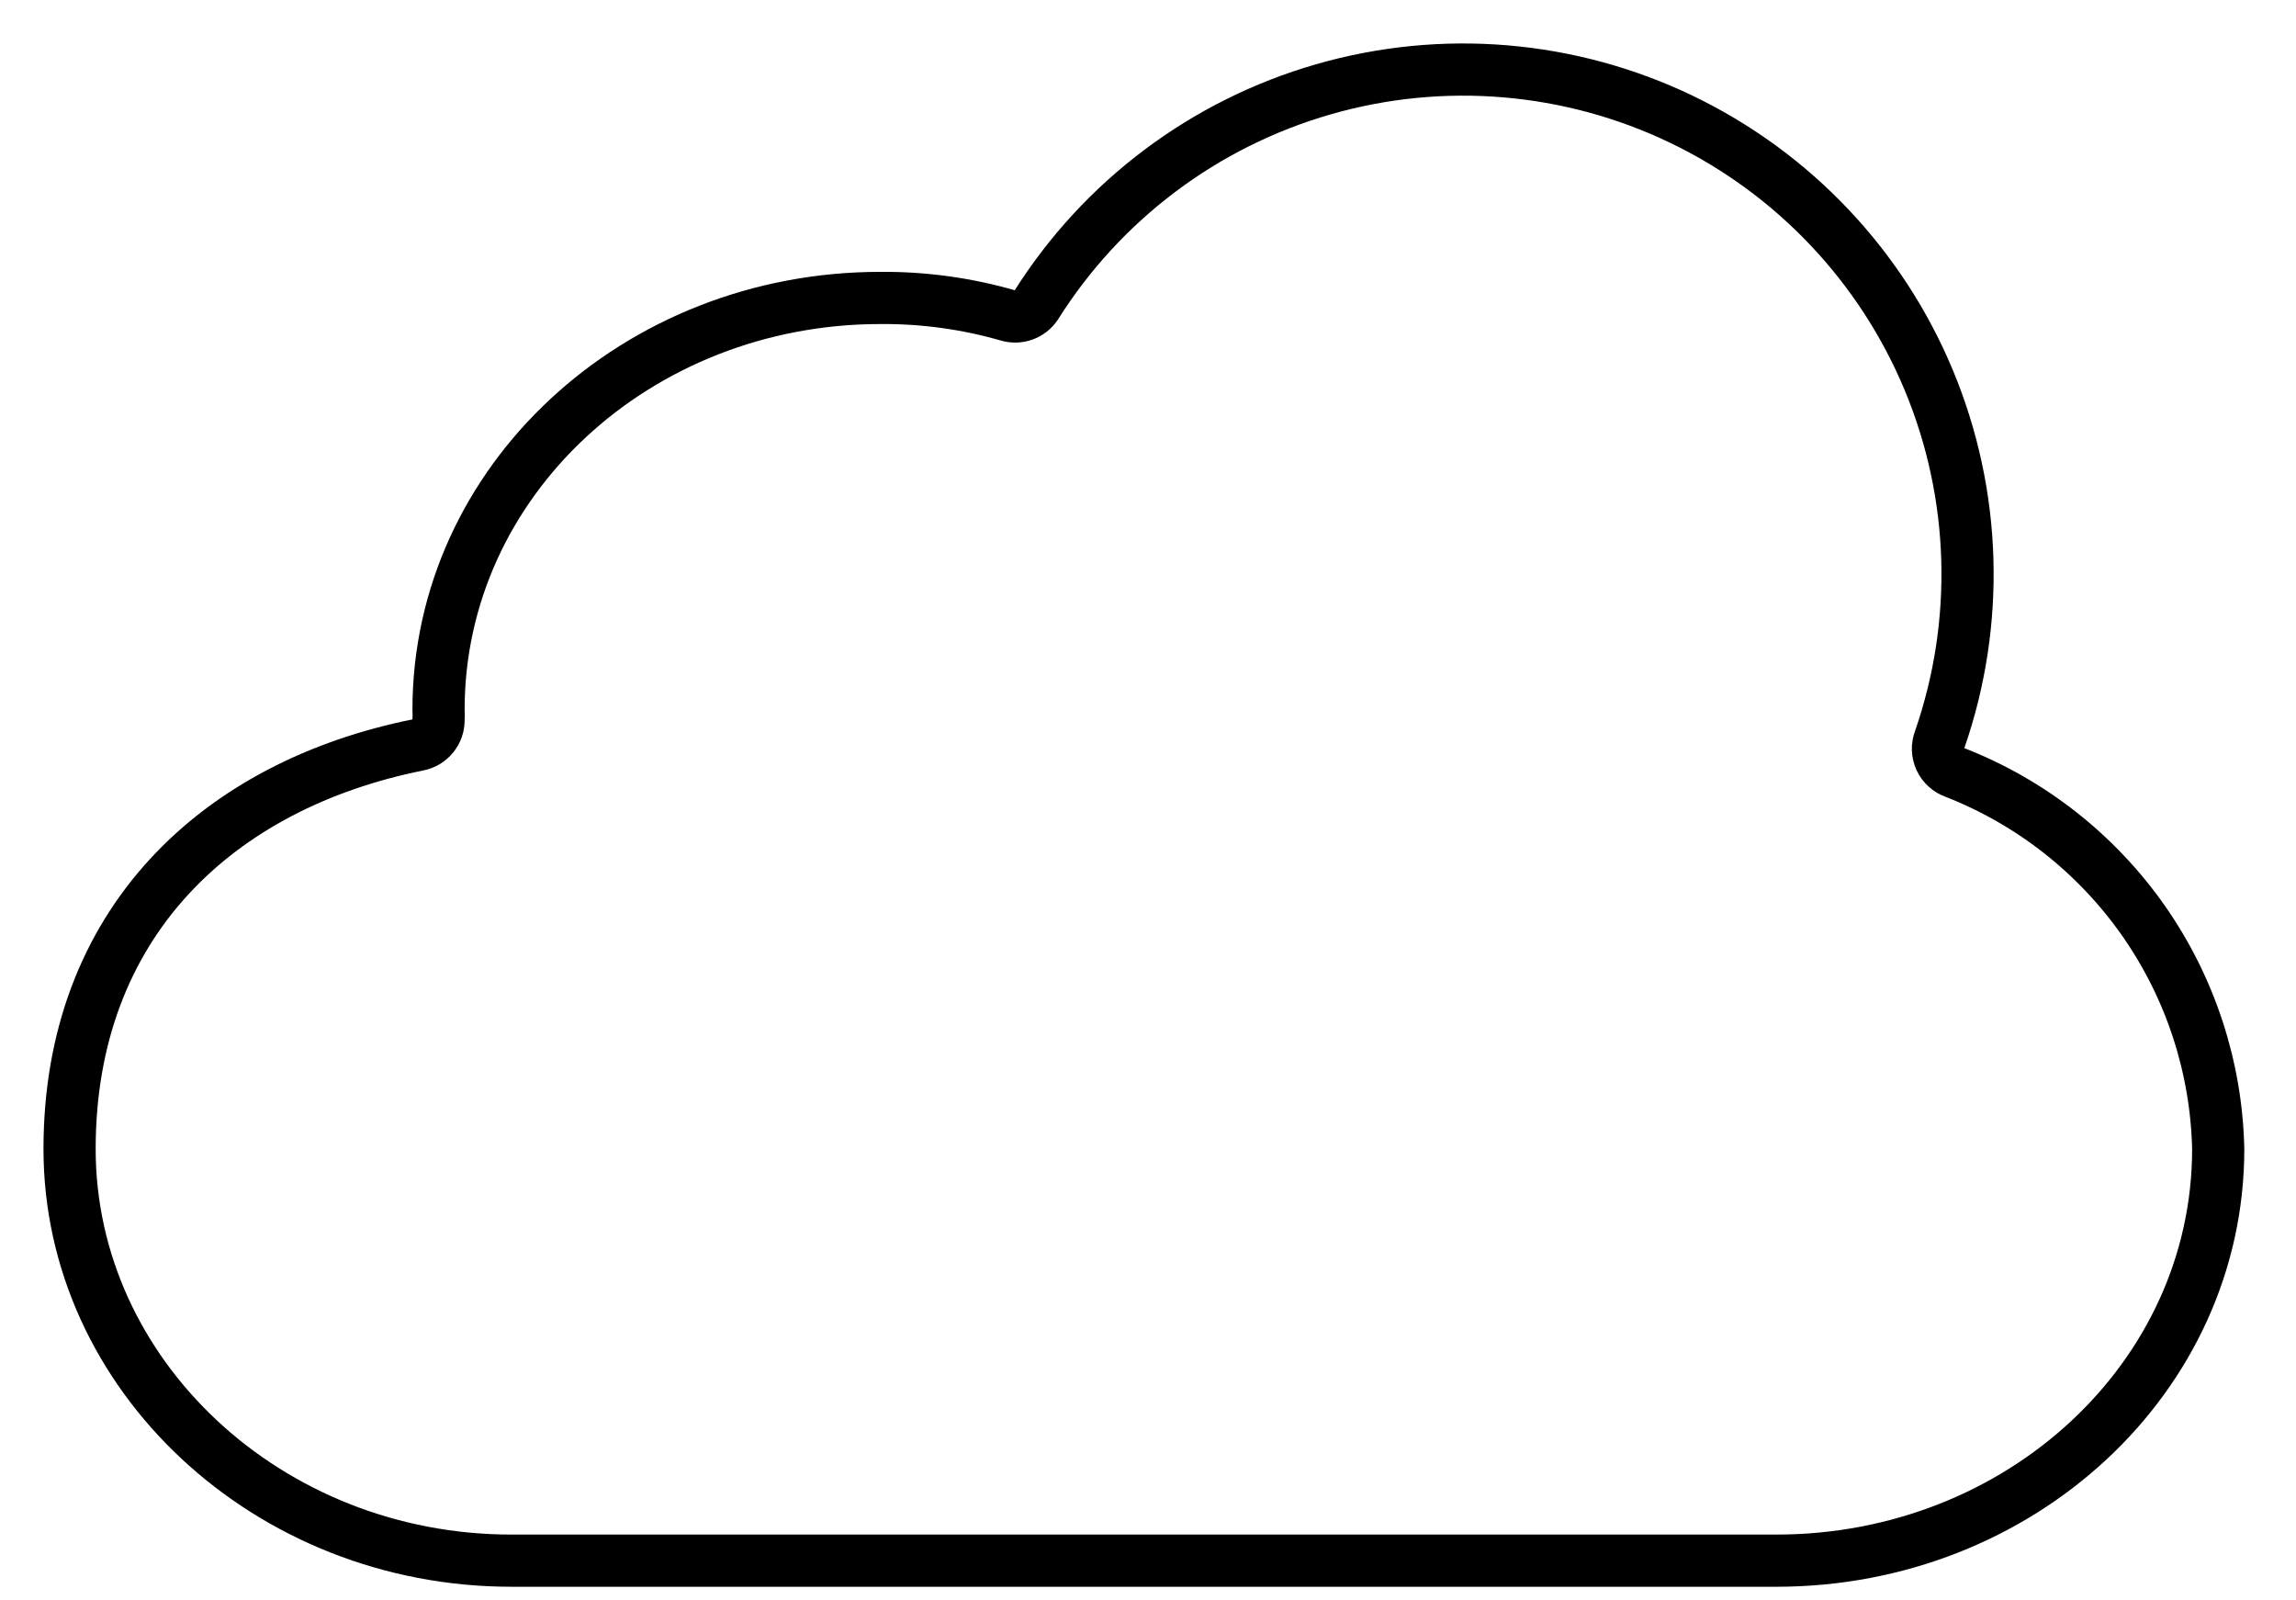 <svg width="33" height="23" viewBox="0 0 33 23" fill="none" xmlns="http://www.w3.org/2000/svg">
<path d="M31.882 16.512C31.882 19.795 29.032 22.429 25.532 22.429H7.35C3.85 22.429 1 19.759 1 16.512C1 13.265 3.129 11.281 6.015 10.704C6.185 10.669 6.307 10.517 6.303 10.343C6.306 10.295 6.306 10.247 6.303 10.199C6.303 6.916 9.153 4.282 12.653 4.282C13.275 4.277 13.895 4.362 14.493 4.535C14.643 4.577 14.802 4.519 14.89 4.39C15.838 2.883 17.308 1.777 19.019 1.284C20.731 0.79 22.564 0.944 24.169 1.715C25.774 2.487 27.039 3.822 27.723 5.466C28.407 7.111 28.462 8.949 27.878 10.631C27.843 10.722 27.846 10.823 27.887 10.912C27.928 11 28.003 11.068 28.094 11.1C29.189 11.527 30.134 12.27 30.808 13.232C31.482 14.195 31.856 15.337 31.882 16.512L31.882 16.512Z" stroke="black" stroke-width="0.75" stroke-miterlimit="10"></path>
</svg>
